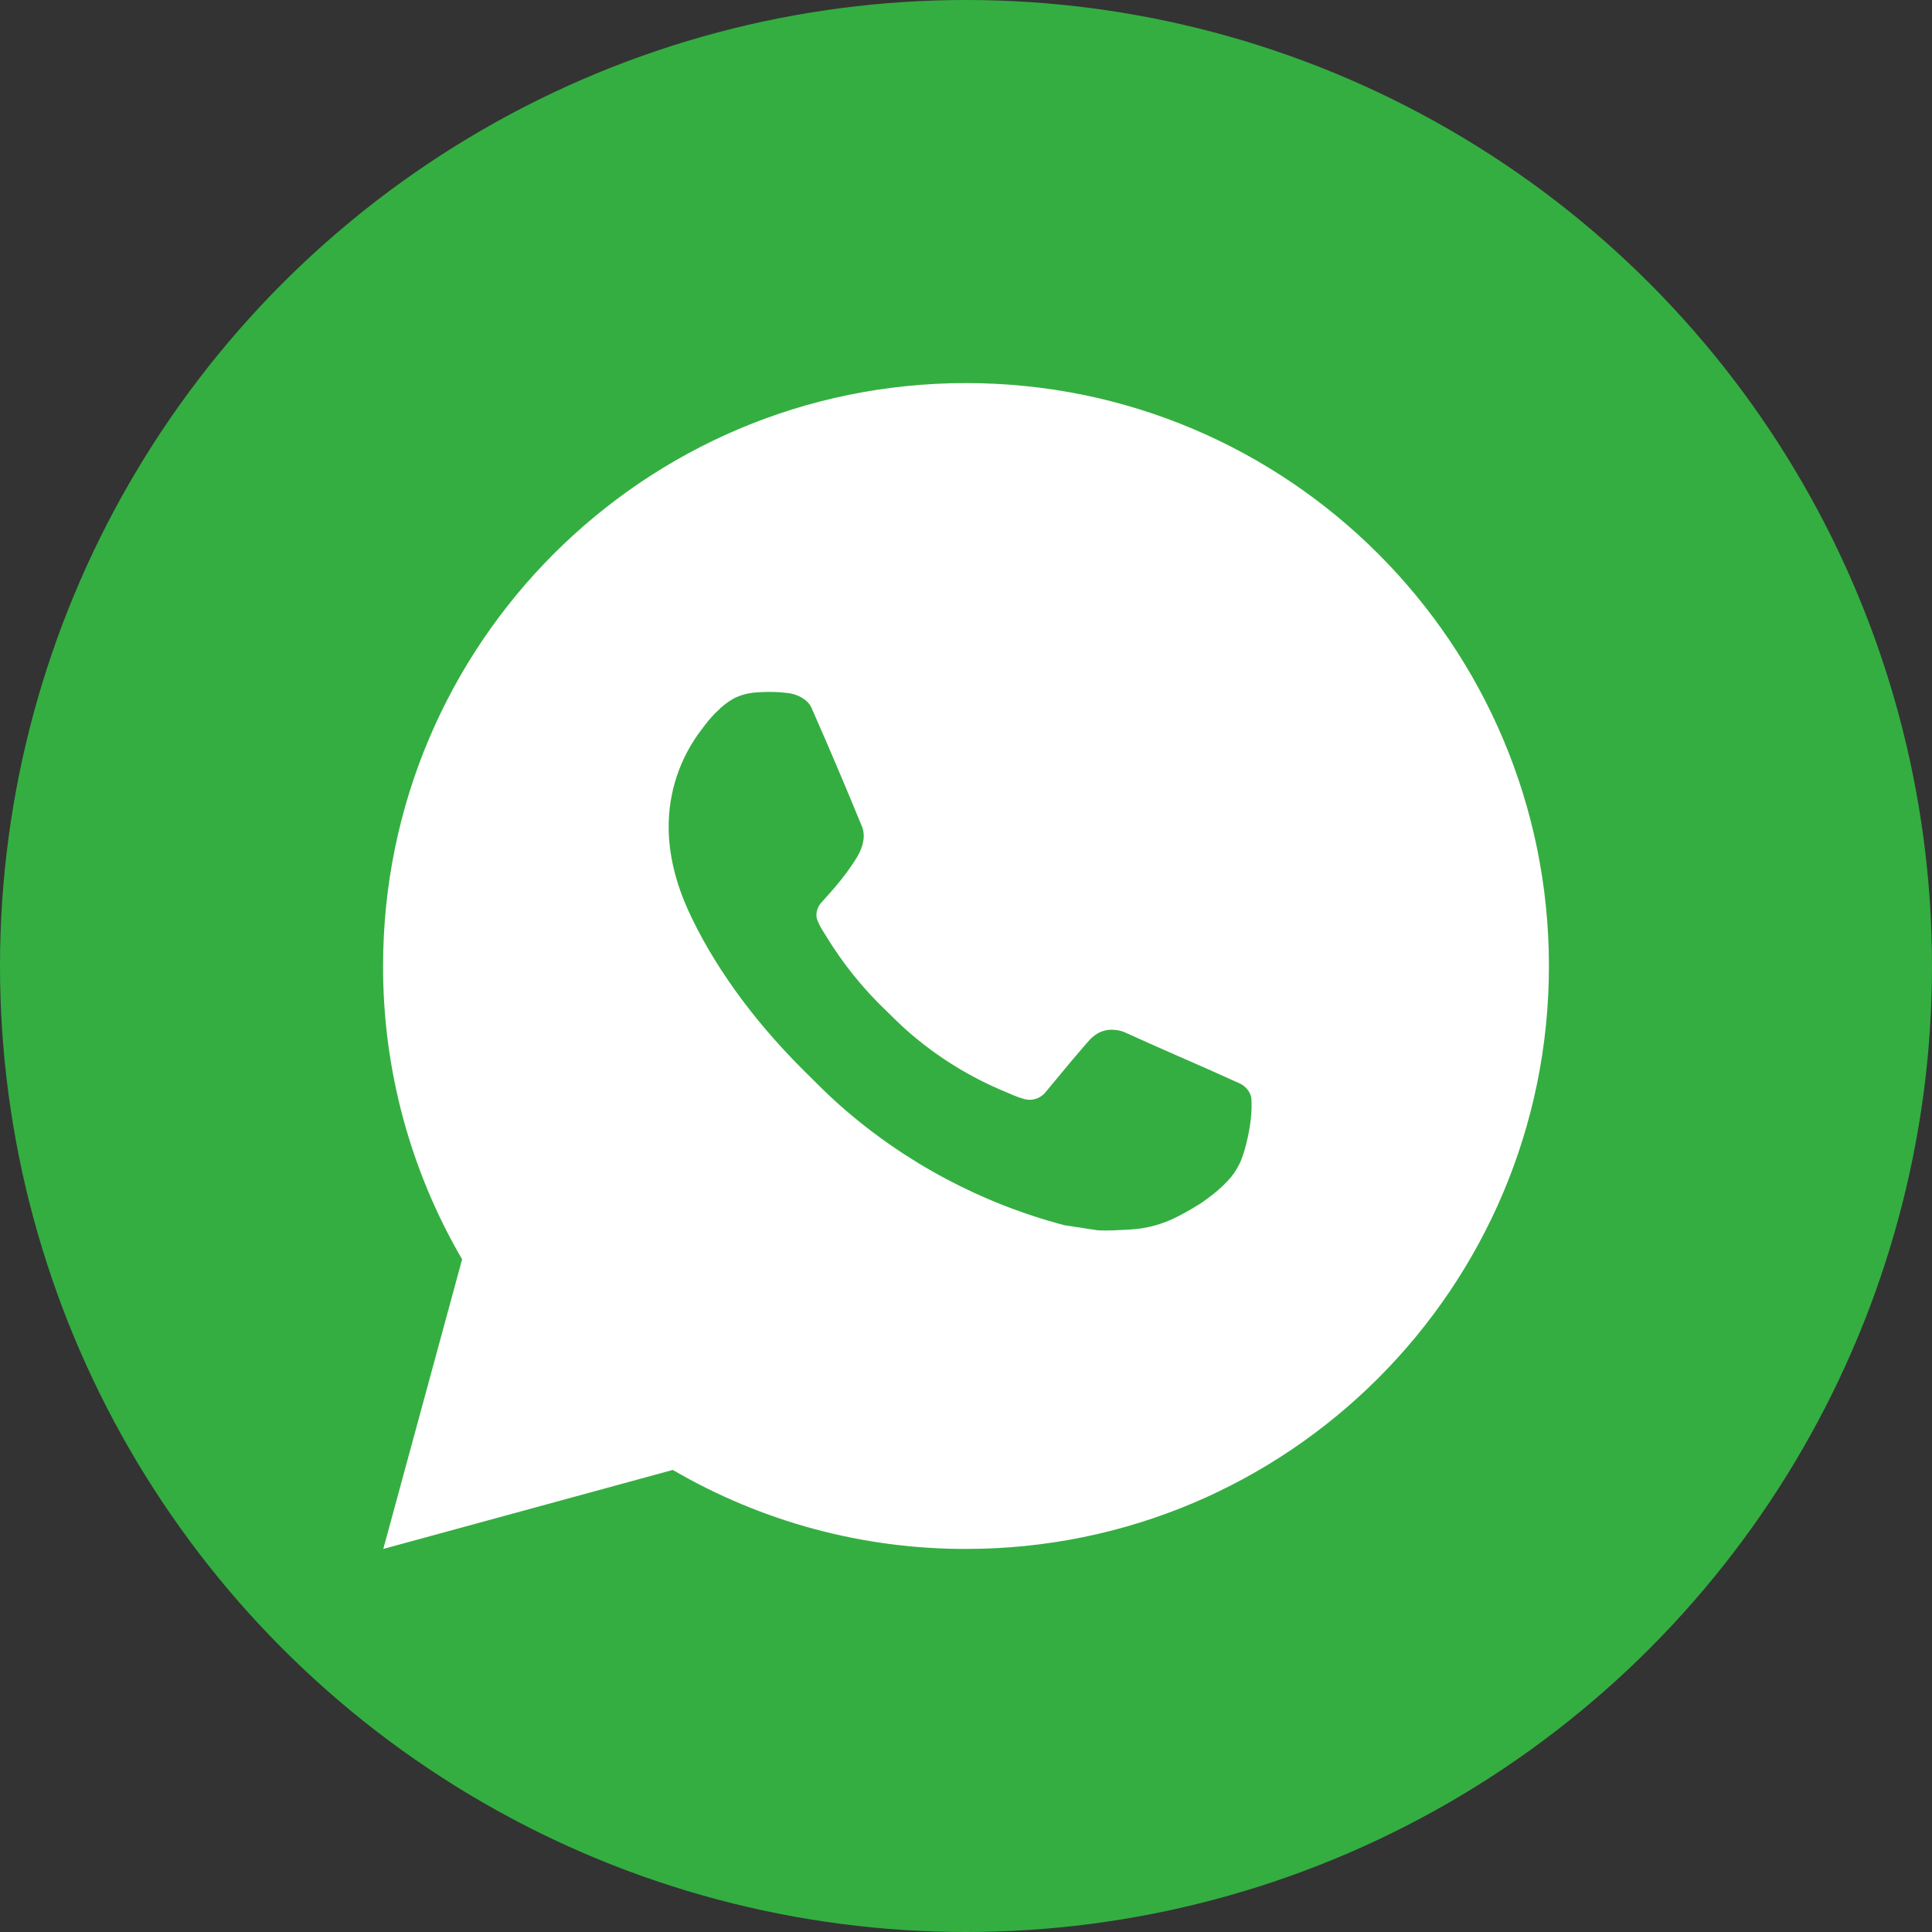 <?xml version="1.0" encoding="UTF-8"?> <svg xmlns="http://www.w3.org/2000/svg" width="116" height="116" viewBox="0 0 116 116" fill="none"><rect x="0" y="0" width="116" height="116" fill="#333333" stroke="none"/><circle cx="58" cy="58" r="58" fill="#34AE41"></circle><path d="M58 23C77.331 23 93 38.669 93 58C93 77.331 77.331 93 58 93C51.815 93.011 45.738 91.374 40.395 88.257L23.014 93L27.746 75.612C24.627 70.267 22.989 64.188 23 58C23 38.669 38.669 23 58 23ZM46.072 41.55L45.372 41.578C44.919 41.609 44.477 41.728 44.07 41.928C43.691 42.143 43.344 42.412 43.041 42.726C42.621 43.121 42.383 43.465 42.127 43.797C40.833 45.48 40.136 47.547 40.147 49.67C40.154 51.385 40.602 53.054 41.301 54.615C42.733 57.773 45.089 61.115 48.197 64.213C48.946 64.958 49.681 65.707 50.471 66.403C54.334 69.803 58.935 72.255 63.911 73.564L65.9 73.869C66.547 73.904 67.195 73.855 67.846 73.823C68.865 73.77 69.86 73.494 70.761 73.015C71.219 72.778 71.666 72.521 72.102 72.245C72.102 72.245 72.25 72.145 72.539 71.93C73.011 71.58 73.302 71.332 73.694 70.922C73.988 70.619 74.233 70.266 74.429 69.865C74.702 69.294 74.975 68.206 75.087 67.299C75.171 66.606 75.147 66.228 75.136 65.994C75.122 65.62 74.811 65.231 74.471 65.067L72.434 64.153C72.434 64.153 69.389 62.827 67.527 61.98C67.332 61.895 67.123 61.846 66.911 61.836C66.671 61.811 66.429 61.838 66.201 61.914C65.973 61.991 65.764 62.116 65.588 62.281C65.57 62.273 65.336 62.473 62.806 65.539C62.66 65.734 62.46 65.882 62.231 65.963C62.001 66.044 61.753 66.055 61.517 65.994C61.289 65.933 61.066 65.856 60.849 65.763C60.415 65.581 60.264 65.511 59.967 65.385C57.958 64.51 56.098 63.325 54.455 61.874C54.014 61.489 53.604 61.069 53.184 60.663C51.807 59.345 50.607 57.853 49.614 56.225L49.407 55.893C49.261 55.668 49.142 55.428 49.05 55.175C48.917 54.661 49.264 54.248 49.264 54.248C49.264 54.248 50.114 53.317 50.51 52.813C50.895 52.323 51.221 51.847 51.431 51.508C51.843 50.843 51.973 50.16 51.756 49.632C50.776 47.237 49.763 44.856 48.718 42.488C48.511 42.019 47.899 41.683 47.343 41.617C47.154 41.593 46.965 41.575 46.776 41.56C46.306 41.533 45.834 41.538 45.365 41.575L46.072 41.55Z" fill="white"></path></svg> 